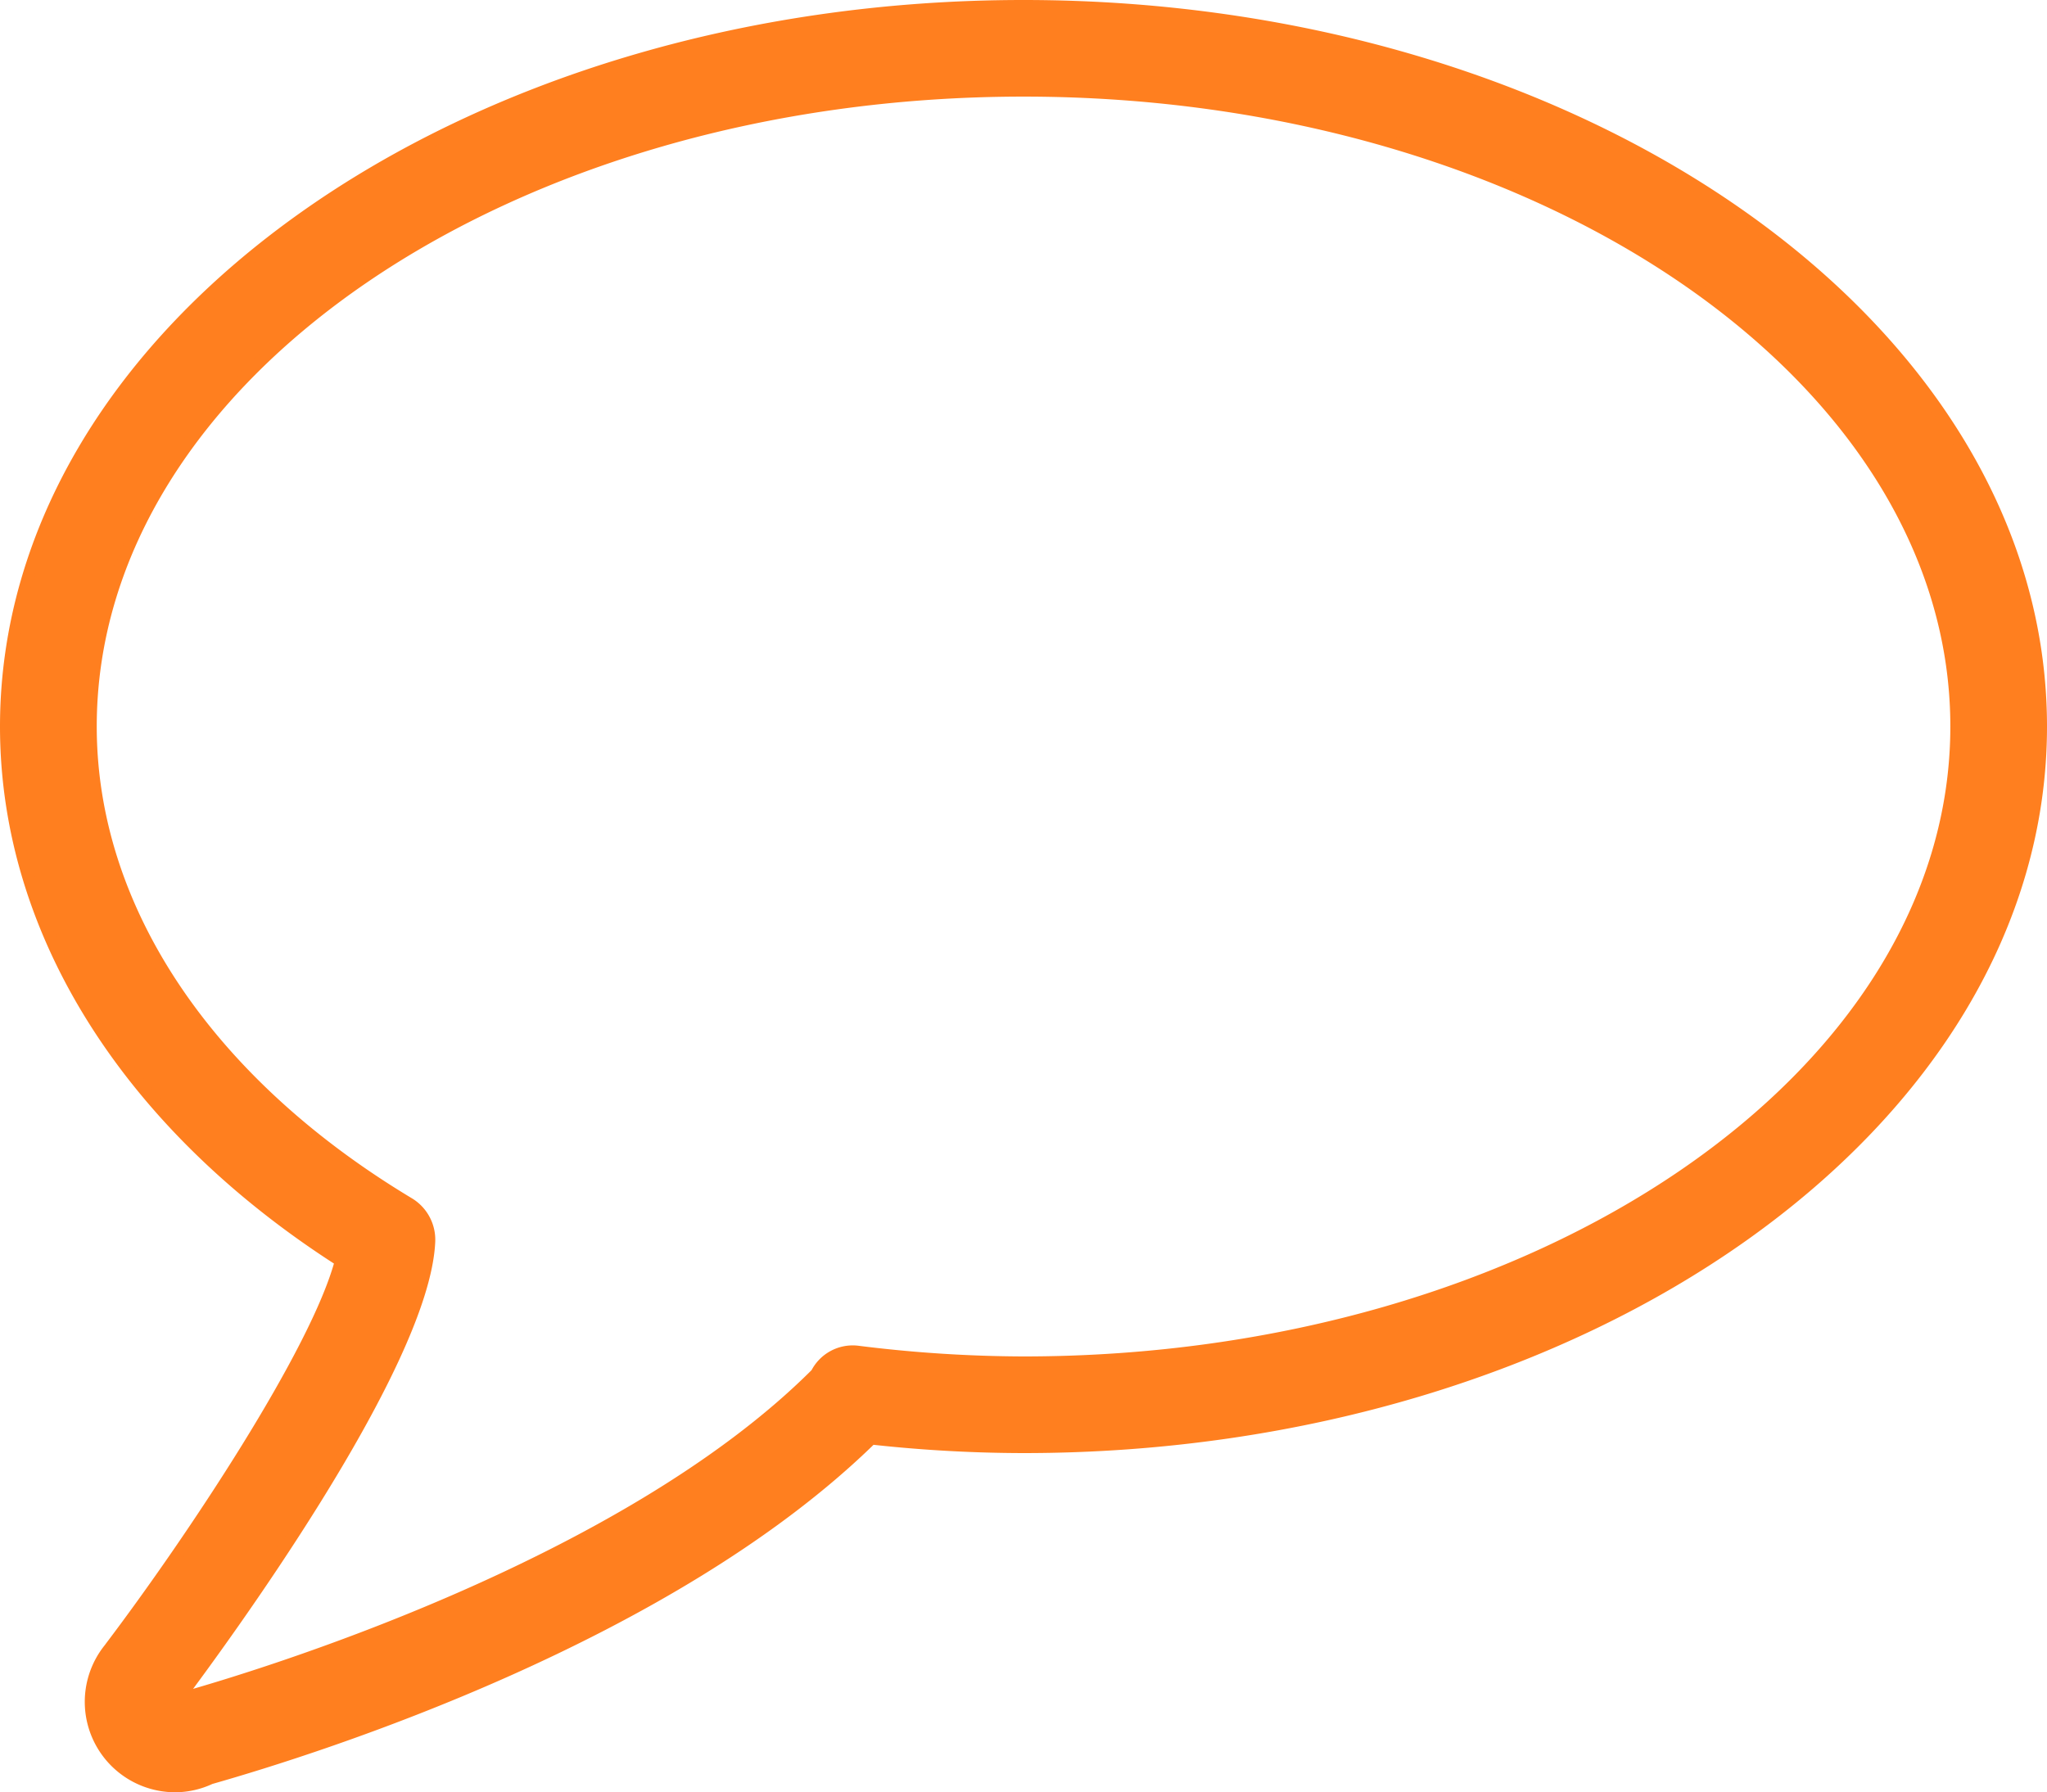 <svg xmlns="http://www.w3.org/2000/svg" width="515" height="451" viewBox="0 0 515 451"><defs><style>.cls-1{fill:#ff7f1f;stroke:#ff7f1f;stroke-miterlimit:10;stroke-width:3px;}</style></defs><title>Speech Icon</title><g id="Layer_2" data-name="Layer 2"><g id="Layer_1-2" data-name="Layer 1"><path class="cls-1" d="M257.5,1.5c-141.16,0-256,81.34-256,181.33,0,51.44,30.61,100.12,84.25,134.46-6,22.89-37.53,70.27-57.88,97.17-.06.11-.15.19-.21.3A21.25,21.25,0,0,0,44.17,449.5a20.82,20.82,0,0,0,8.73-2C80.67,439.6,168.56,411.68,219.23,362a351.89,351.89,0,0,0,38.27,2.15c141.16,0,256-81.34,256-181.33S398.66,1.5,257.5,1.5Zm0,341.33a341.14,341.14,0,0,1-41.79-2.71,10.22,10.22,0,0,0-10.3,5.55c-48.6,48.62-141,76.42-159.23,81.56a9,9,0,0,0-1.92,1,11.21,11.21,0,0,0,1.24-1.62C54,415.24,106.59,344.13,108,312.45a10.68,10.68,0,0,0-5.16-9.64c-50.86-30.55-80-74.28-80-120,0-88.24,105.28-160,234.67-160s234.67,71.76,234.67,160S386.86,342.83,257.48,342.83Z"/></g></g></svg>